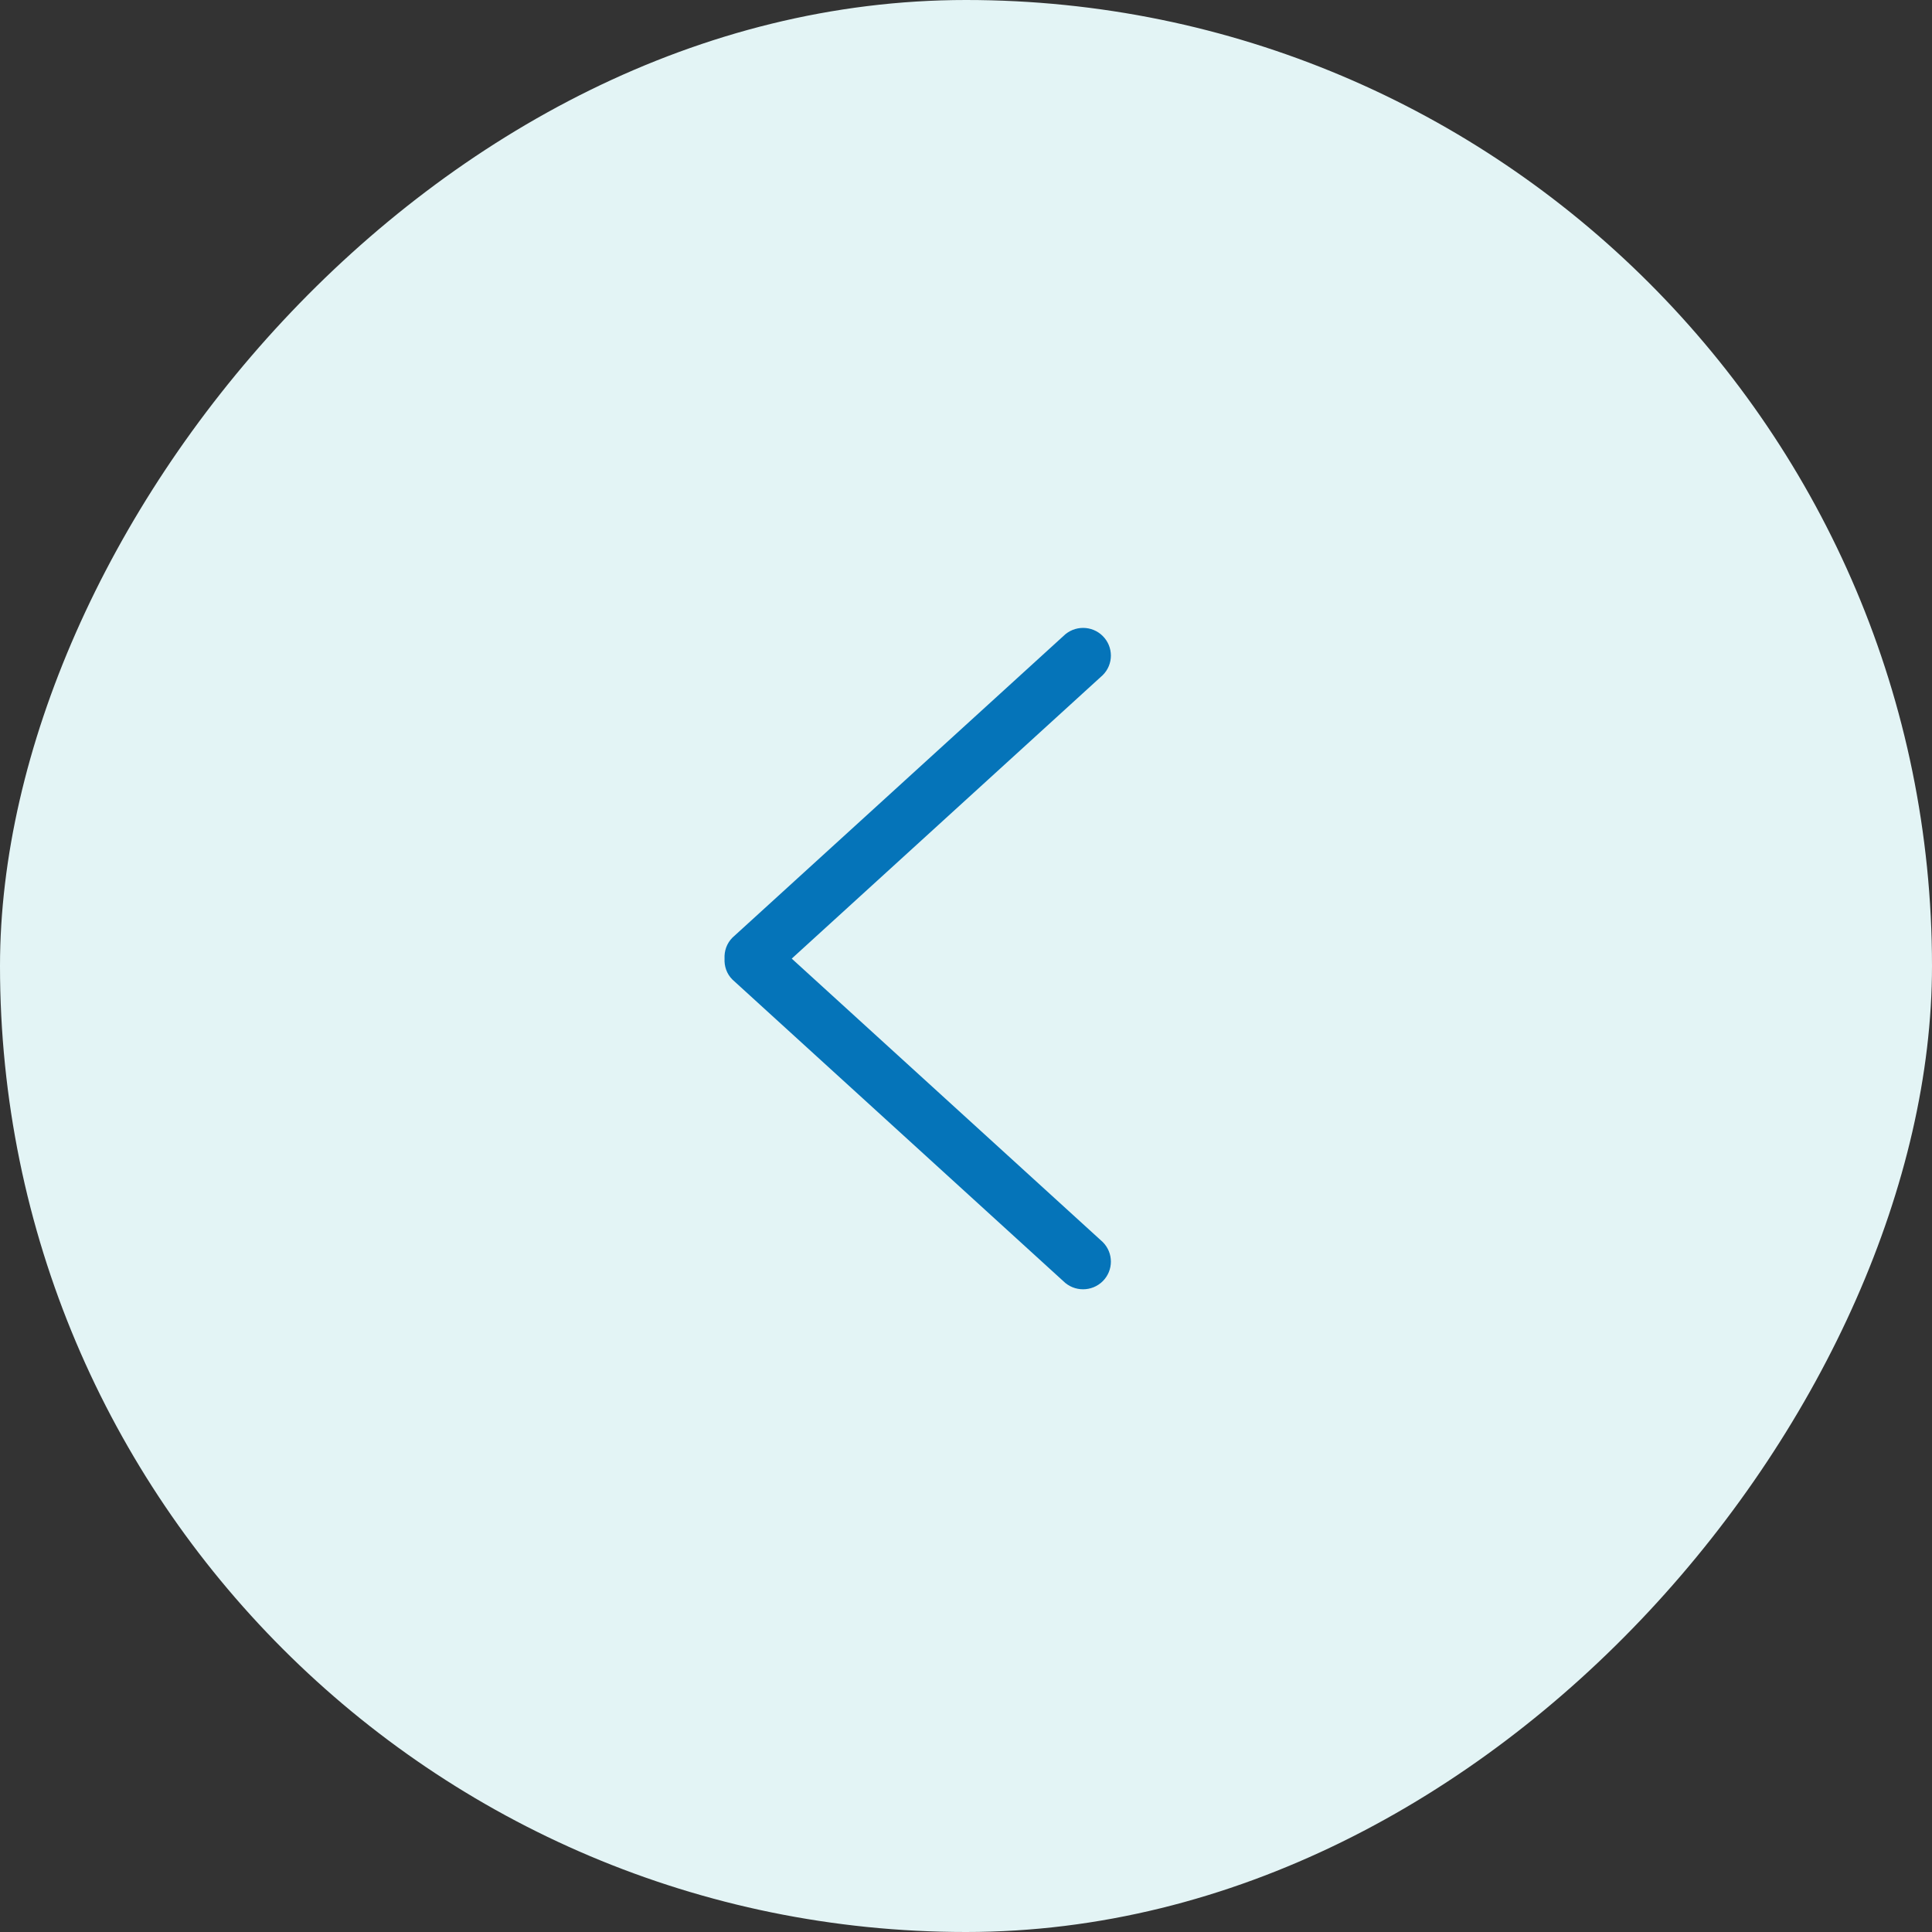 <?xml version="1.0" encoding="UTF-8"?> <svg xmlns="http://www.w3.org/2000/svg" width="40" height="40" viewBox="0 0 40 40" fill="none"><rect x="0" y="0" width="40" height="40" fill="#333333" stroke="none"/><rect width="40" height="40" rx="20" transform="matrix(-1 0 0 1 40 0)" fill="#E3F4F5"></rect><path d="M15.165 19.412L22.017 13.168C22.242 12.944 22.607 12.944 22.831 13.168C23.056 13.392 23.056 13.755 22.831 13.978L16.392 19.847L22.831 25.715C23.056 25.939 23.056 26.302 22.831 26.526C22.606 26.749 22.241 26.749 22.016 26.526L15.164 20.281C15.044 20.162 14.993 20.004 15.001 19.847C14.993 19.69 15.045 19.532 15.165 19.412Z" fill="#0574B9"></path></svg> 